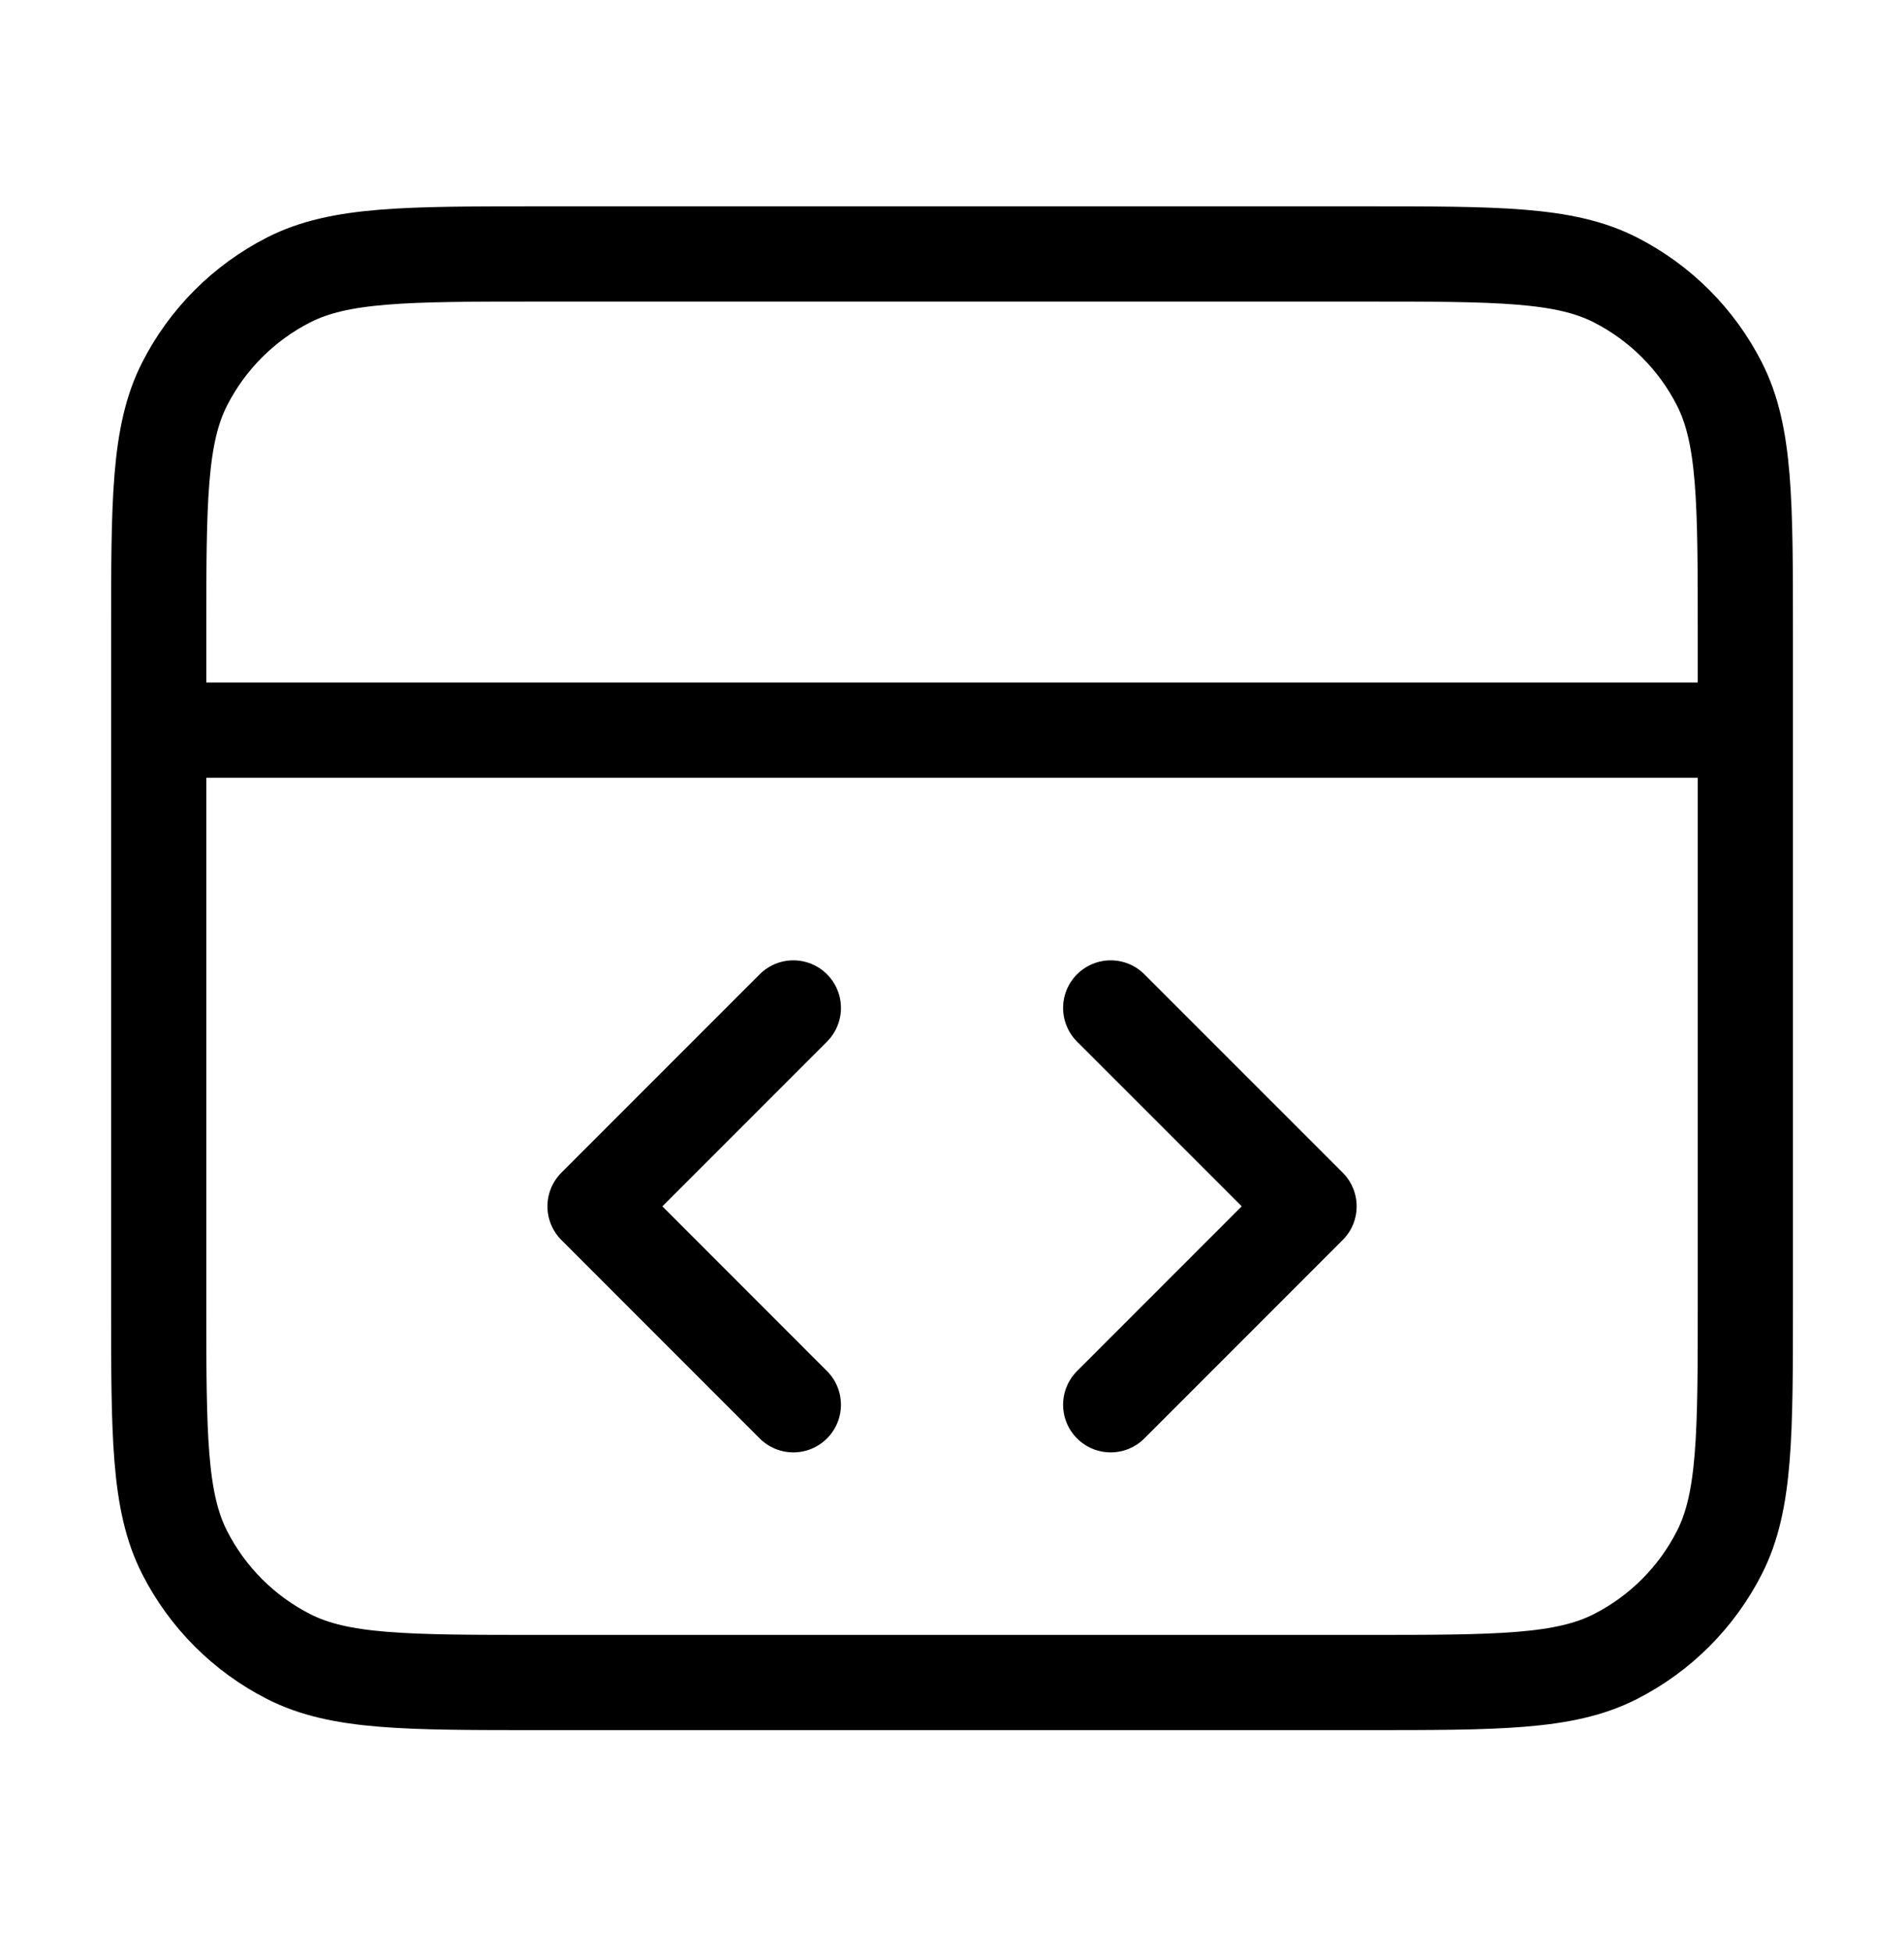 <svg width="40" height="41" viewBox="0 0 40 41" fill="none" xmlns="http://www.w3.org/2000/svg">
<path d="M36.667 15.333H3.334M23.334 29.5L27.501 25.333L23.334 21.167M16.667 21.167L12.501 25.333L16.667 29.5M3.334 13.333L3.334 27.333C3.334 30.134 3.334 31.534 3.879 32.603C4.358 33.544 5.123 34.309 6.064 34.788C7.134 35.333 8.534 35.333 11.334 35.333H28.667C31.468 35.333 32.868 35.333 33.937 34.788C34.878 34.309 35.643 33.544 36.122 32.603C36.667 31.534 36.667 30.134 36.667 27.333V13.333C36.667 10.533 36.667 9.133 36.122 8.063C35.643 7.122 34.878 6.358 33.937 5.878C32.868 5.333 31.468 5.333 28.667 5.333L11.334 5.333C8.534 5.333 7.134 5.333 6.064 5.878C5.123 6.358 4.358 7.122 3.879 8.063C3.334 9.133 3.334 10.533 3.334 13.333Z" stroke="black" stroke-width="2" stroke-linecap="round" stroke-linejoin="round"/>
</svg>
